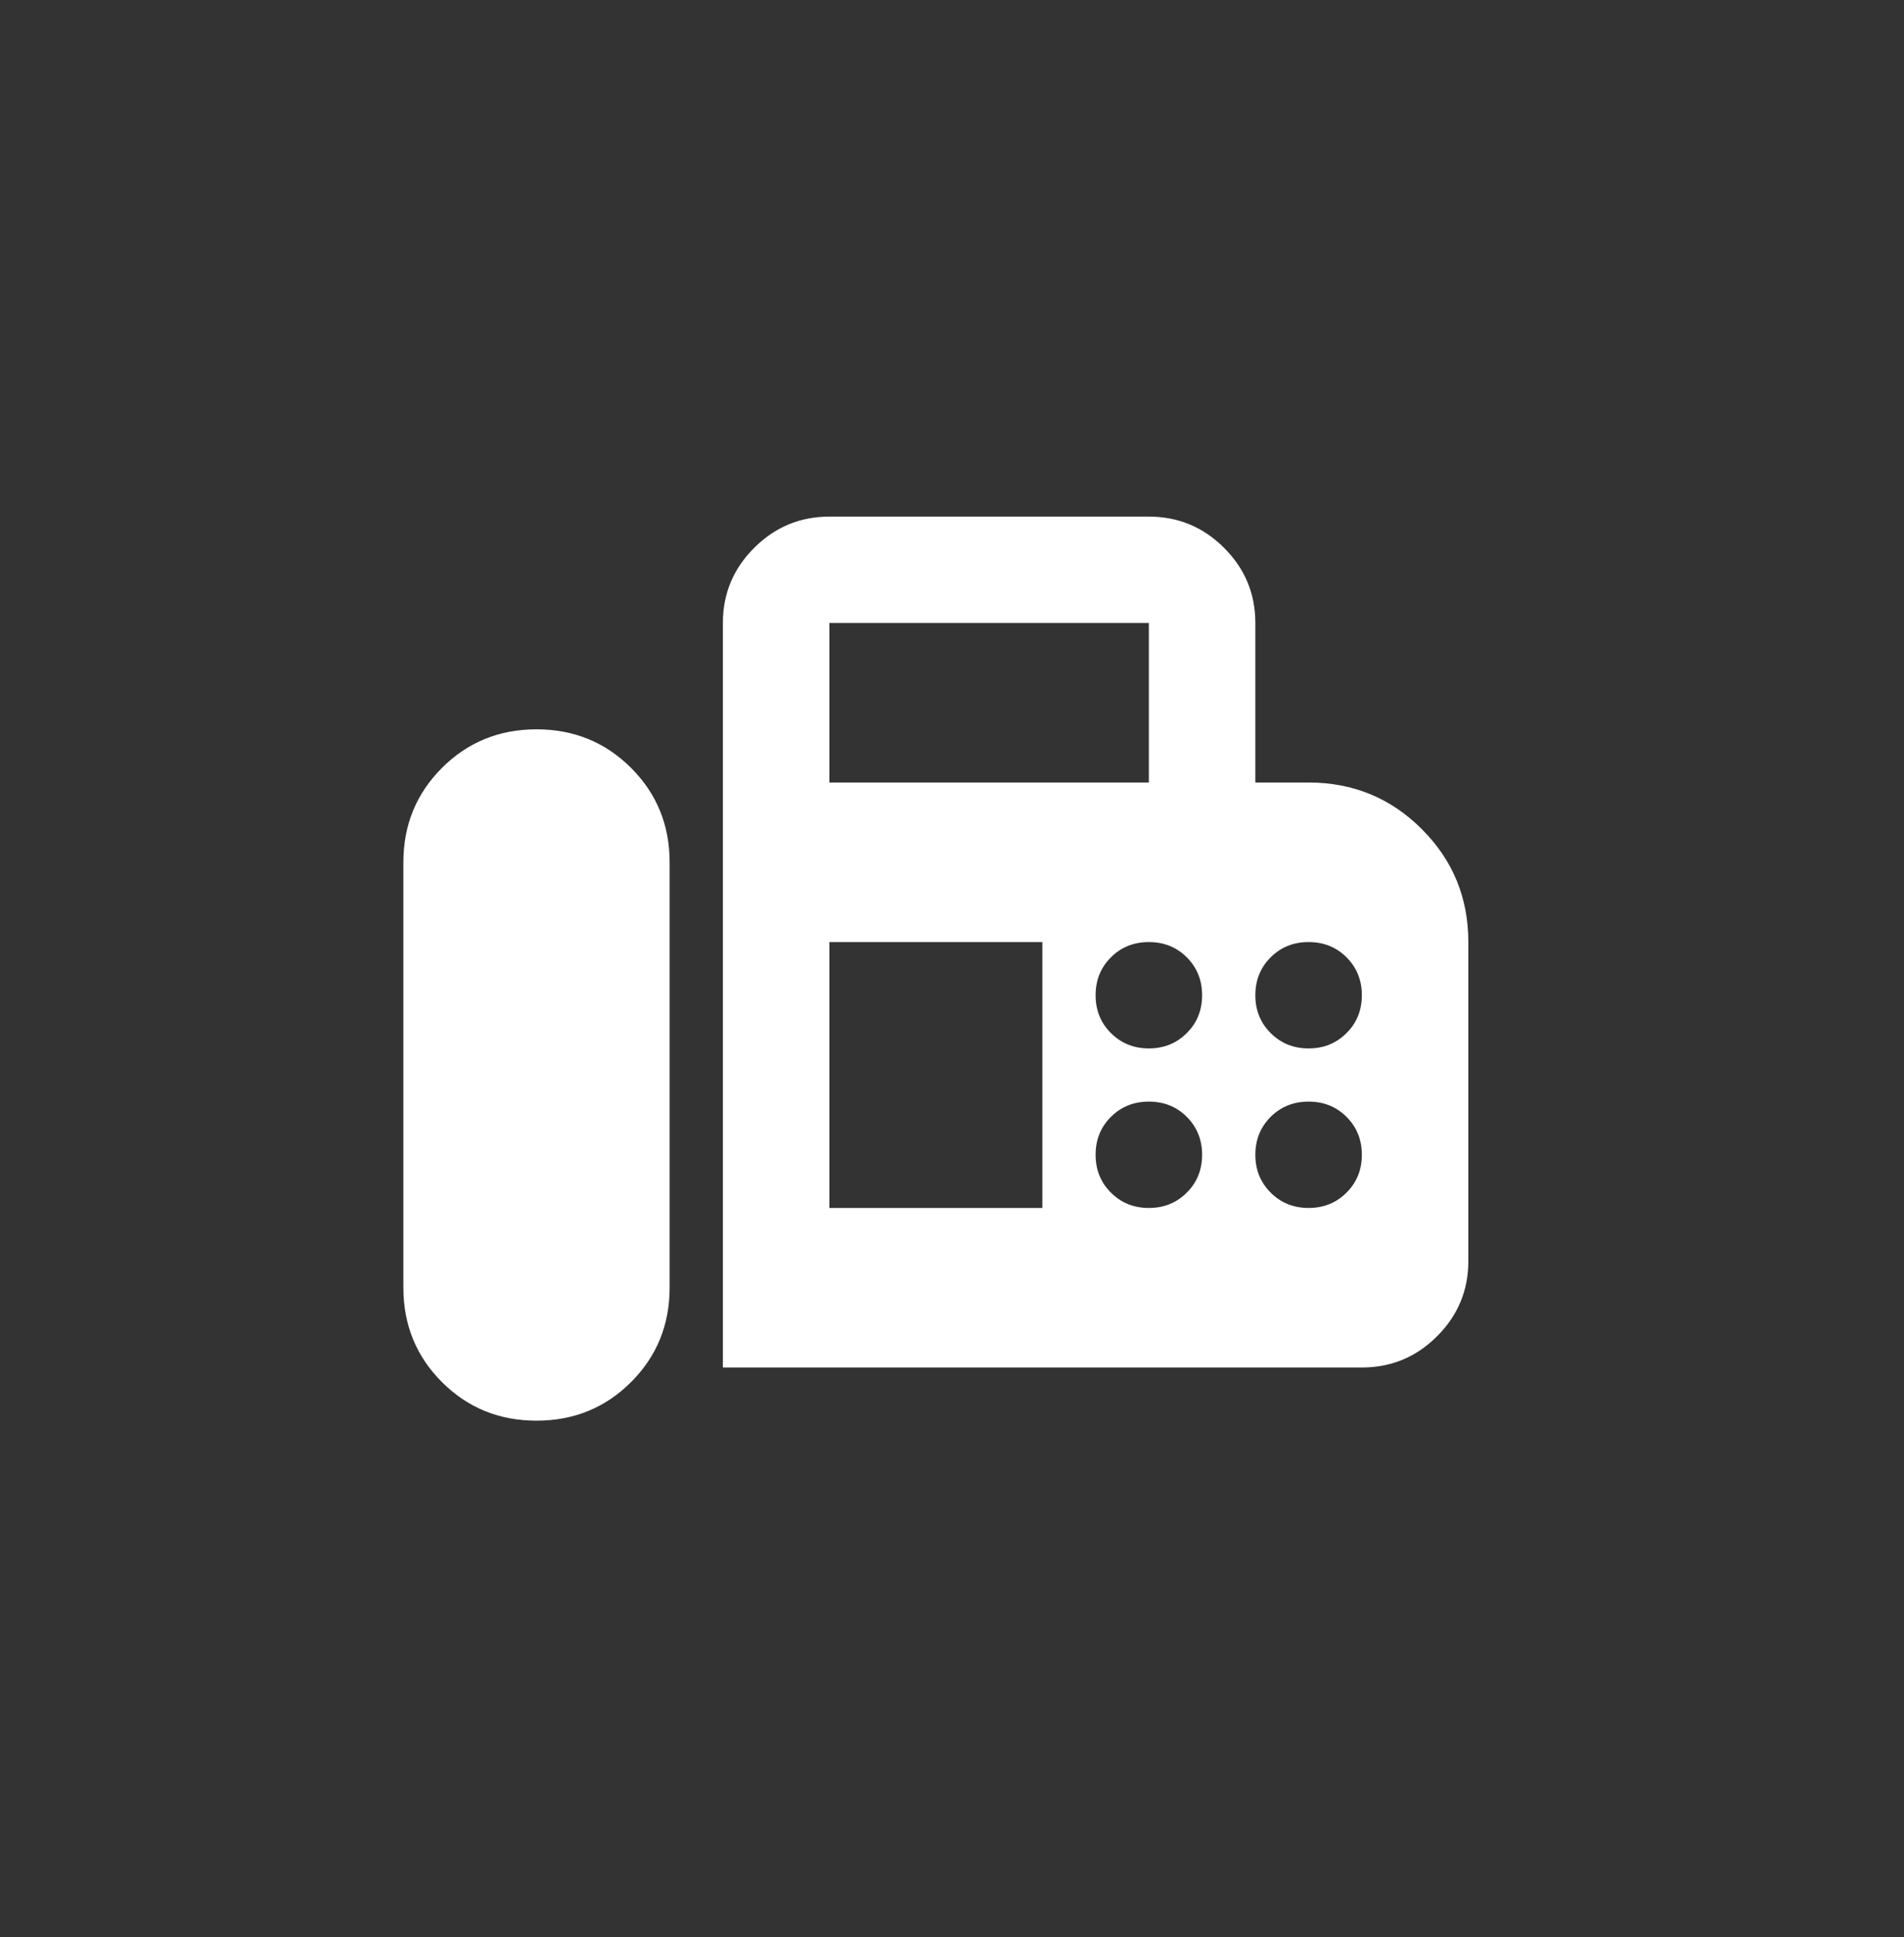 <svg width="59" height="60" viewBox="0 0 59 60" fill="none" xmlns="http://www.w3.org/2000/svg">
<rect x="0" y="0" width="59" height="60" fill="#333333" stroke="none"/>
<path d="M22.4 42.353V19.294C22.4 18.388 22.723 17.613 23.37 16.968C24.016 16.323 24.793 16 25.7 16H35.6C36.508 16 37.285 16.323 37.931 16.968C38.577 17.613 38.9 18.388 38.9 19.294V24.235H40.55C41.925 24.235 43.094 24.716 44.056 25.677C45.019 26.637 45.5 27.804 45.5 29.177V39.059C45.5 39.965 45.177 40.74 44.531 41.386C43.885 42.031 43.108 42.353 42.2 42.353H22.4ZM16.625 44C17.78 44 18.756 43.602 19.554 42.806C20.351 42.01 20.75 41.035 20.75 39.882V26.706C20.75 25.553 20.351 24.578 19.554 23.782C18.756 22.986 17.78 22.588 16.625 22.588C15.47 22.588 14.494 22.986 13.696 23.782C12.899 24.578 12.5 25.553 12.5 26.706V39.882C12.5 41.035 12.899 42.01 13.696 42.806C14.494 43.602 15.47 44 16.625 44ZM25.7 24.235H35.6V19.294H25.7V24.235ZM35.6 32.471C36.068 32.471 36.459 32.312 36.775 31.996C37.092 31.681 37.25 31.29 37.25 30.823C37.25 30.357 37.092 29.965 36.775 29.649C36.459 29.334 36.068 29.177 35.6 29.177C35.133 29.177 34.741 29.334 34.425 29.649C34.108 29.965 33.95 30.357 33.95 30.823C33.95 31.29 34.108 31.681 34.425 31.996C34.741 32.312 35.133 32.471 35.6 32.471ZM40.55 32.471C41.017 32.471 41.409 32.312 41.725 31.996C42.042 31.681 42.2 31.29 42.2 30.823C42.2 30.357 42.042 29.965 41.725 29.649C41.409 29.334 41.017 29.177 40.55 29.177C40.083 29.177 39.691 29.334 39.375 29.649C39.058 29.965 38.9 30.357 38.9 30.823C38.9 31.29 39.058 31.681 39.375 31.996C39.691 32.312 40.083 32.471 40.55 32.471ZM35.6 37.412C36.068 37.412 36.459 37.254 36.775 36.937C37.092 36.622 37.25 36.231 37.25 35.765C37.25 35.298 37.092 34.907 36.775 34.59C36.459 34.275 36.068 34.118 35.6 34.118C35.133 34.118 34.741 34.275 34.425 34.59C34.108 34.907 33.95 35.298 33.95 35.765C33.95 36.231 34.108 36.622 34.425 36.937C34.741 37.254 35.133 37.412 35.6 37.412ZM40.55 37.412C41.017 37.412 41.409 37.254 41.725 36.937C42.042 36.622 42.2 36.231 42.2 35.765C42.2 35.298 42.042 34.907 41.725 34.59C41.409 34.275 41.017 34.118 40.55 34.118C40.083 34.118 39.691 34.275 39.375 34.59C39.058 34.907 38.9 35.298 38.9 35.765C38.9 36.231 39.058 36.622 39.375 36.937C39.691 37.254 40.083 37.412 40.55 37.412ZM25.7 37.412H32.3V29.177H25.7V37.412Z" fill="white"/>
</svg>
